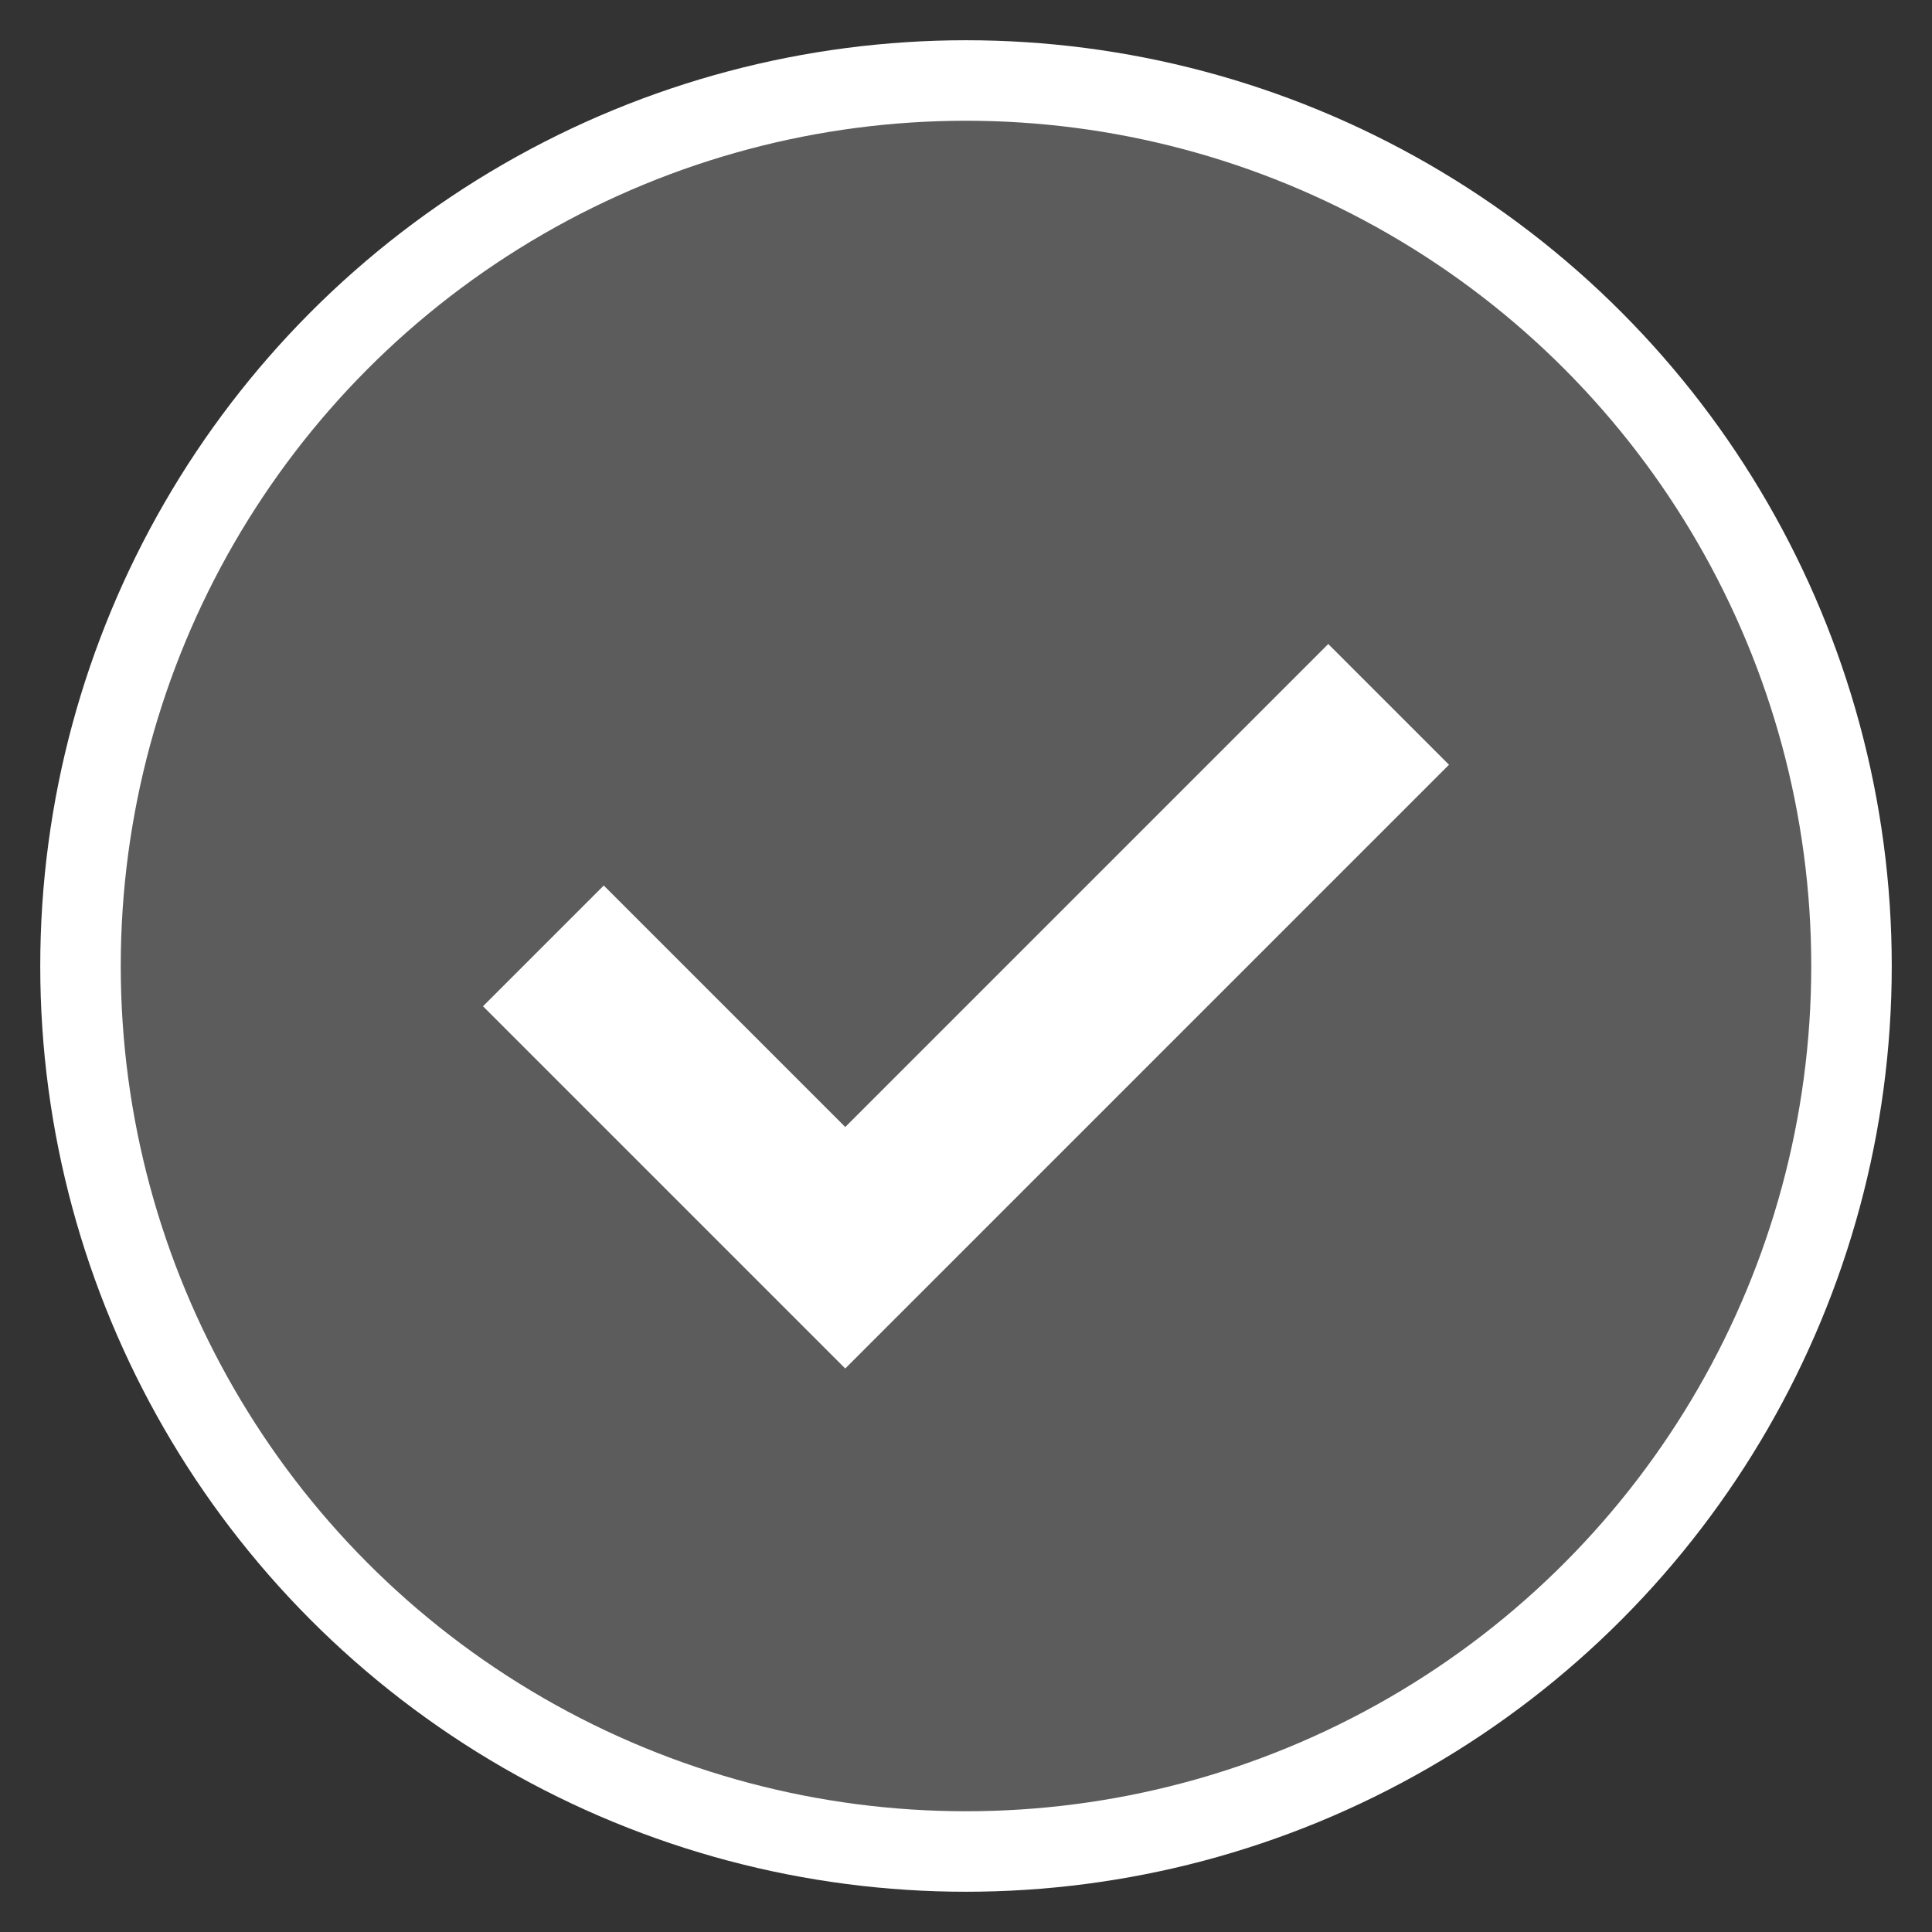 <svg width="24" height="24" viewBox="0 0 24 24" fill="none" xmlns="http://www.w3.org/2000/svg">
<rect x="0" y="0" width="24" height="24" fill="#333333" stroke="none"/>
<circle cx="12" cy="12" r="11" fill="white" fill-opacity="0.2" stroke="white"/>
<path fill-rule="evenodd" clip-rule="evenodd" d="M7.5 11L6 12.5L10.5 17L18 9.5L16.5 8L10.5 14L7.5 11Z" fill="white"/>
</svg>
